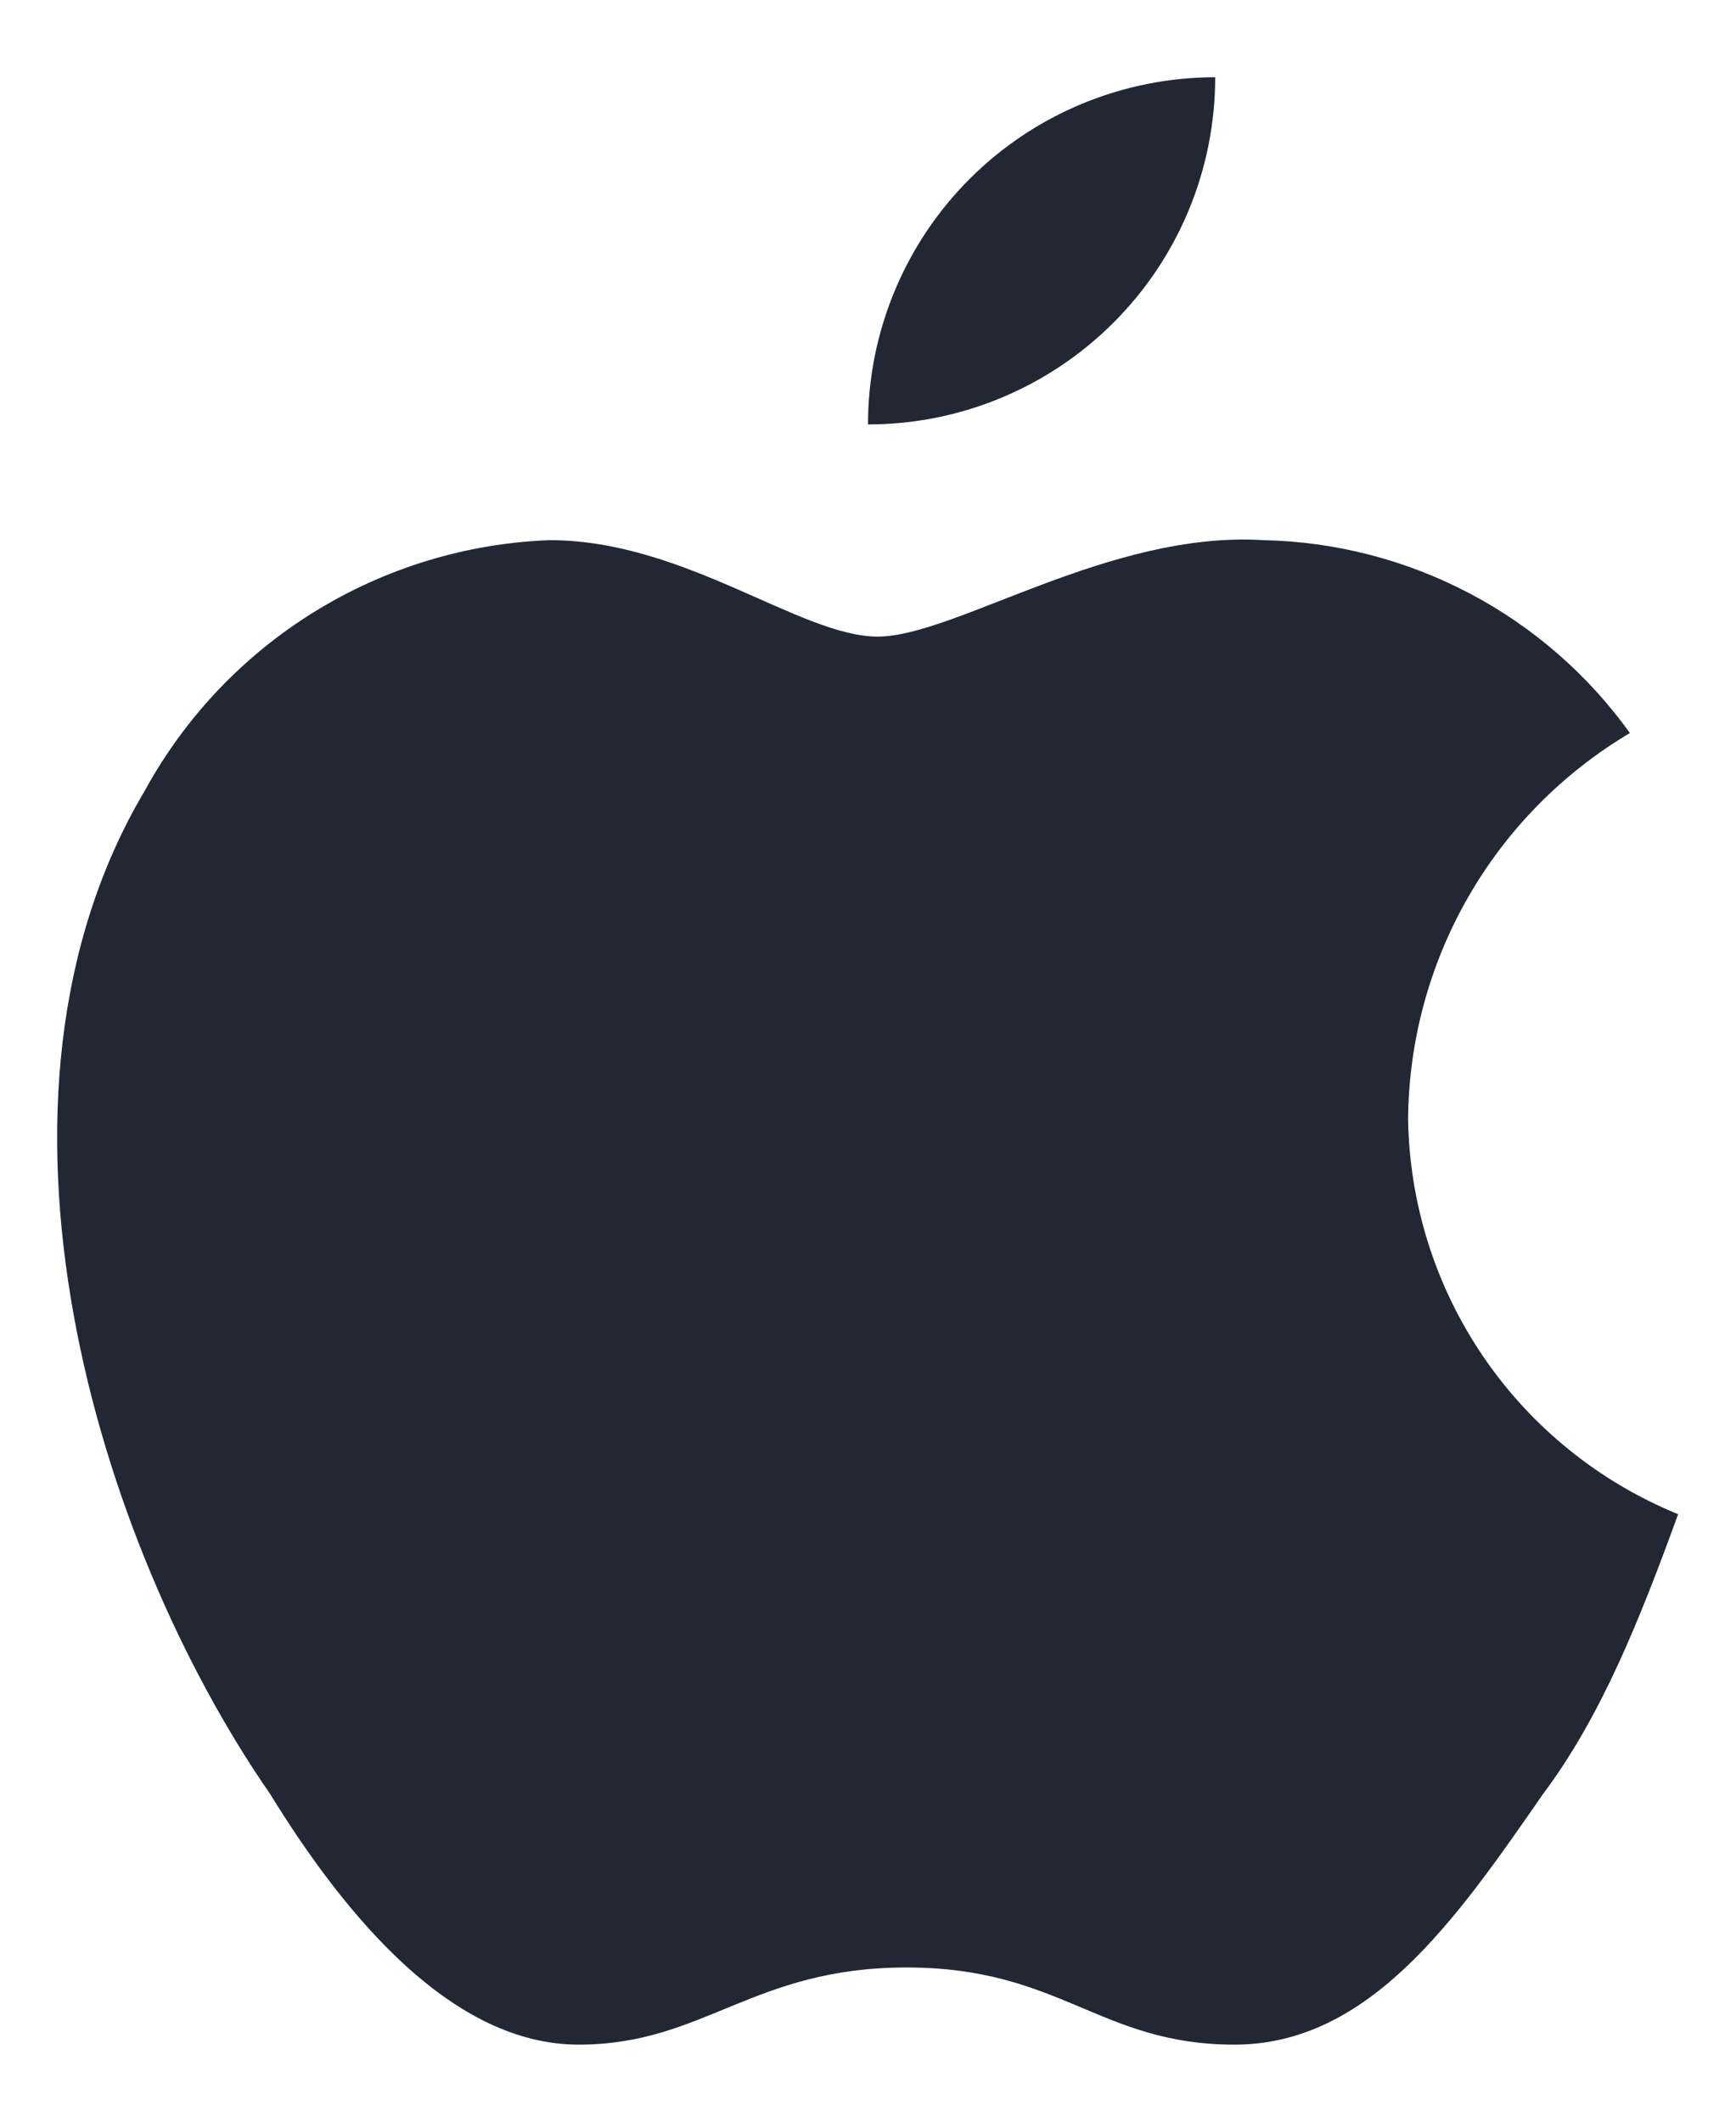<svg xmlns="http://www.w3.org/2000/svg" width="18" height="22" viewBox="0 0 18 22" fill="none"><path d="M14.6 11.601C14.607 10.793 14.822 10 15.225 9.299C15.628 8.598 16.205 8.013 16.9 7.601C16.465 6.995 15.896 6.499 15.236 6.152C14.576 5.805 13.845 5.616 13.1 5.601C11.5 5.501 9.9 6.601 9.1 6.601C8.3 6.601 7.1 5.601 5.7 5.601C4.835 5.633 3.993 5.89 3.256 6.346C2.52 6.802 1.915 7.441 1.5 8.201C-0.4 11.401 1 16.001 2.8 18.601C3.6 19.901 4.7 21.201 6 21.201C7.3 21.201 7.8 20.401 9.4 20.401C11 20.401 11.4 21.201 12.8 21.201C14.2 21.201 15.1 19.901 16 18.601C16.6 17.801 17 16.801 17.4 15.701C16.582 15.367 15.881 14.801 15.383 14.072C14.885 13.343 14.613 12.483 14.6 11.601ZM9 4.401C9.955 4.401 10.87 4.021 11.545 3.346C12.221 2.671 12.6 1.756 12.6 0.801C11.645 0.801 10.729 1.18 10.054 1.855C9.379 2.53 9 3.446 9 4.401Z" fill="#212833"></path></svg>
